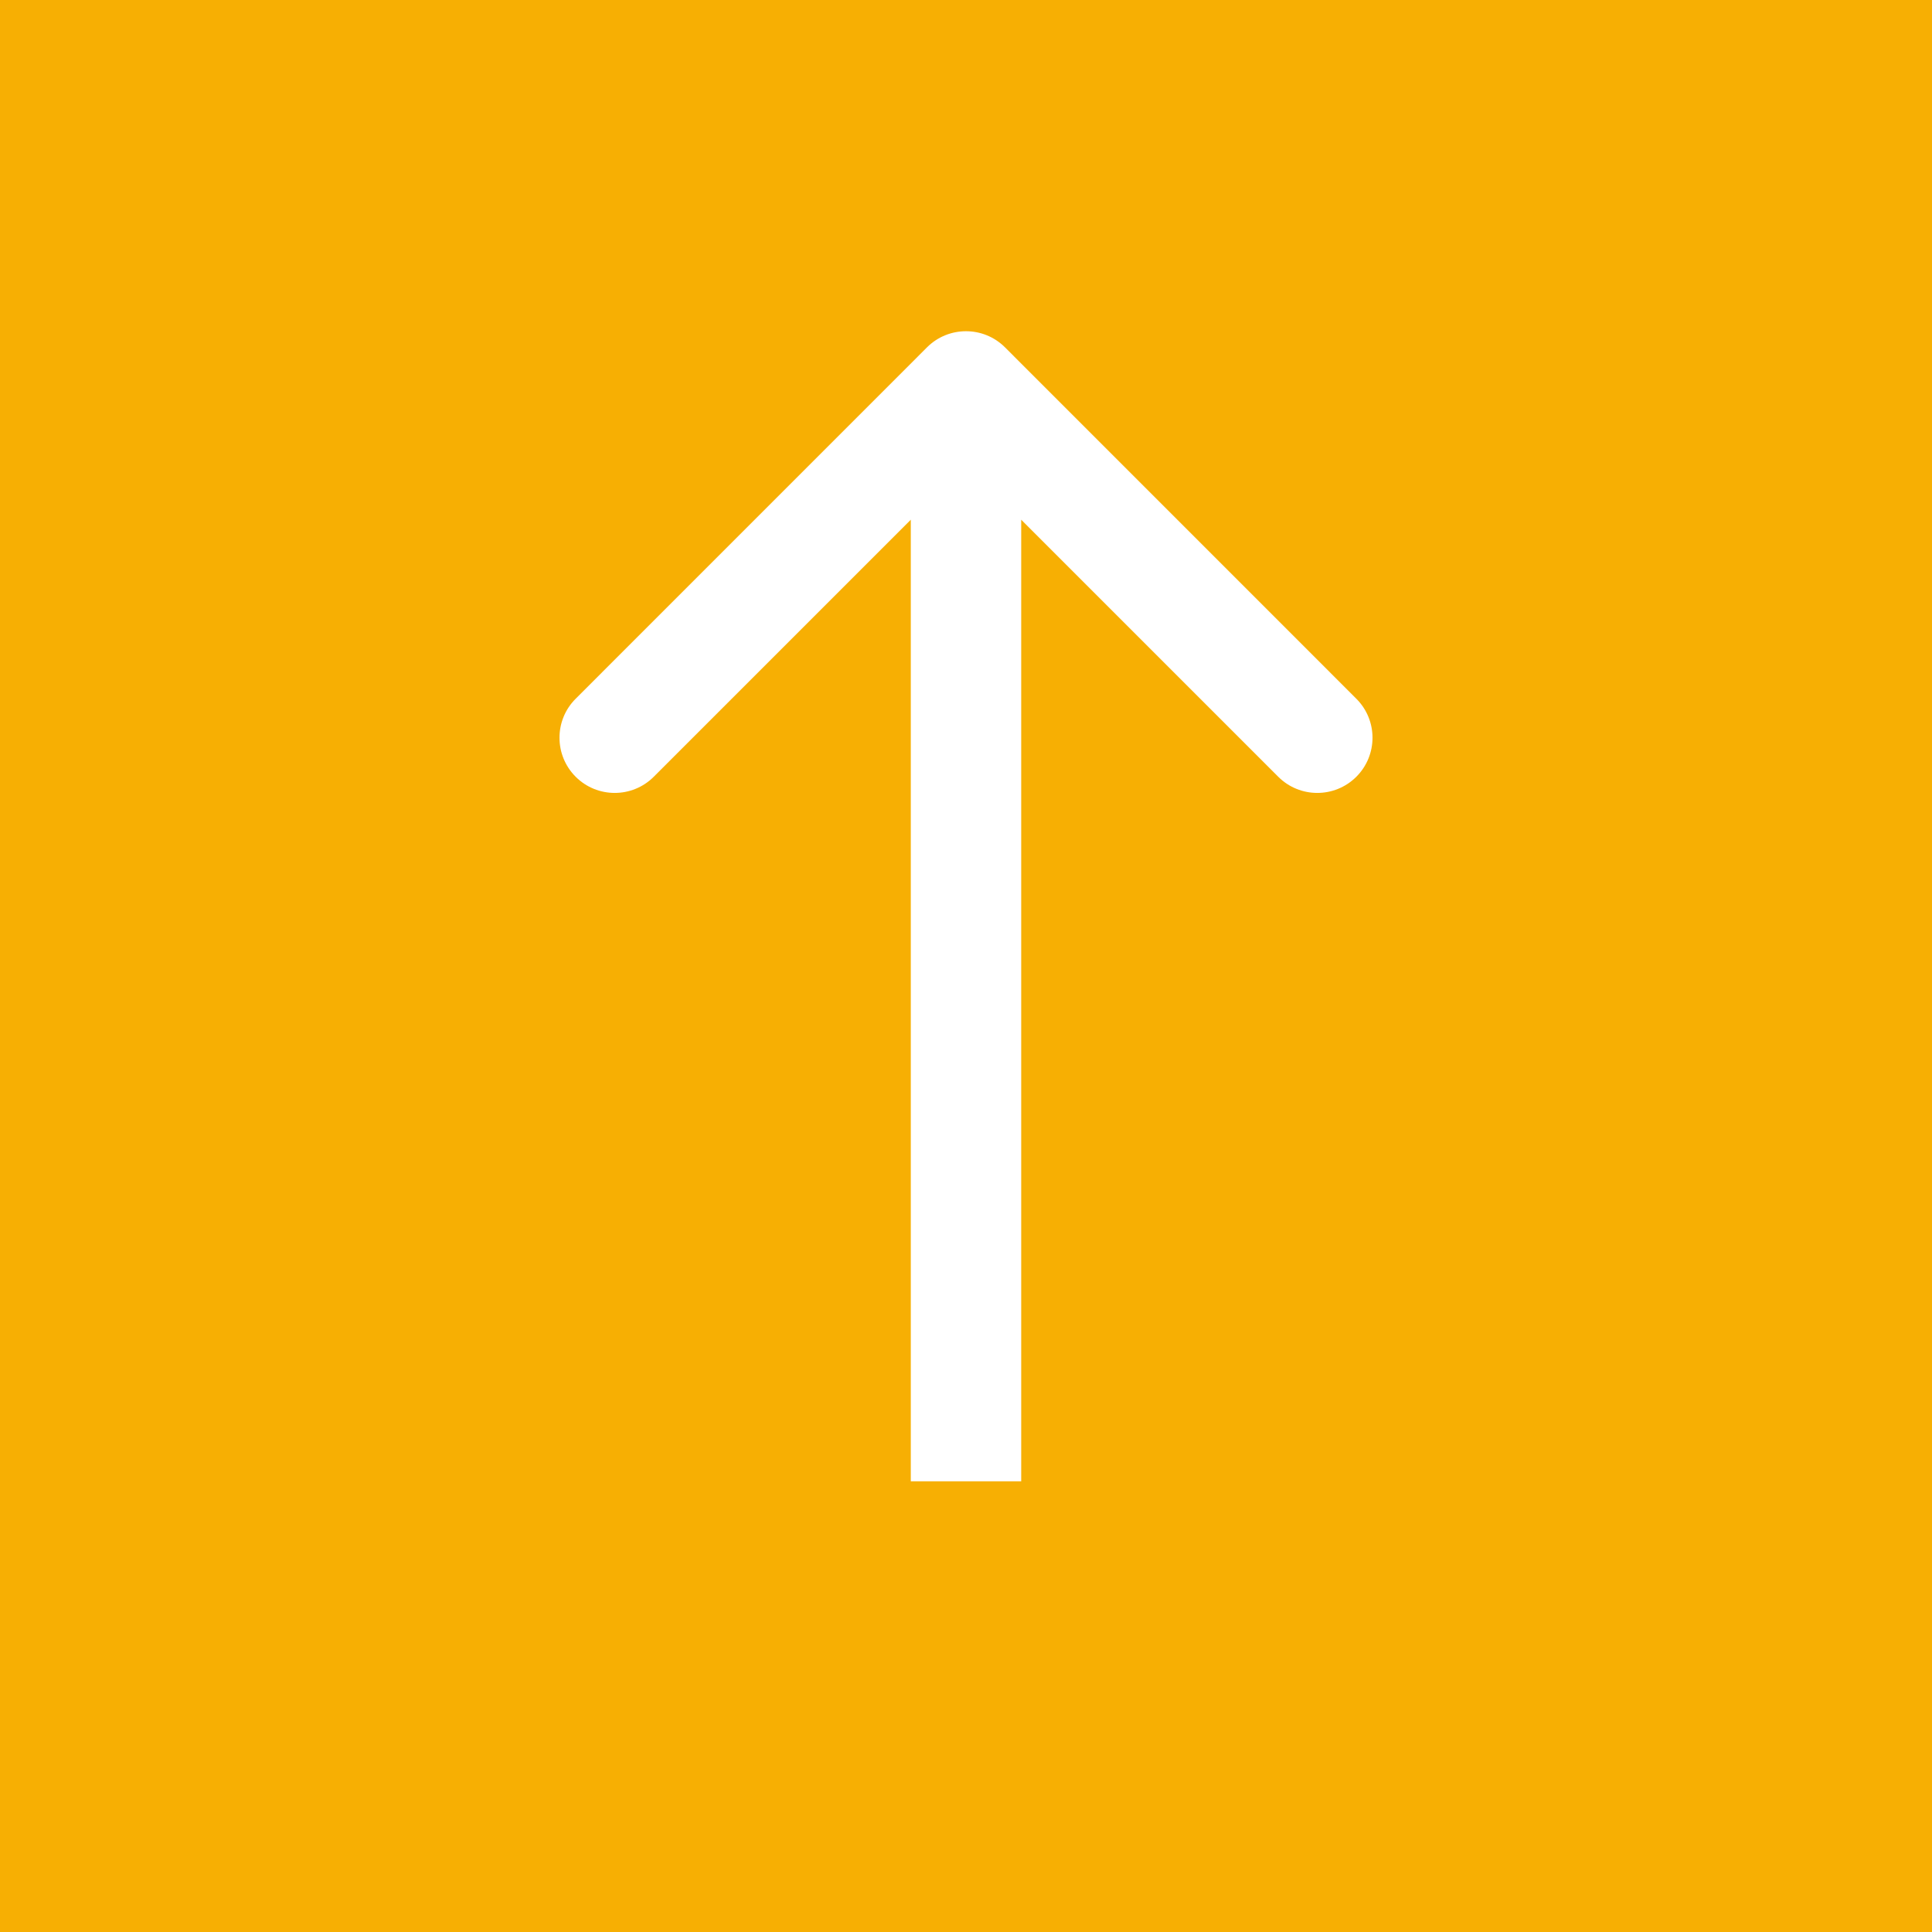 <svg width="35" height="35" viewBox="0 0 35 35" fill="none" xmlns="http://www.w3.org/2000/svg">
<path fill-rule="evenodd" clip-rule="evenodd" d="M35.001 0H0V35.001H35.001V0ZM16.793 6.293L10.429 12.658C10.038 13.048 10.038 13.681 10.429 14.072C10.819 14.462 11.453 14.462 11.843 14.072L16.5 9.415V26.835H18.5V9.415L23.157 14.072C23.547 14.462 24.18 14.462 24.571 14.072C24.962 13.681 24.962 13.048 24.571 12.658L18.207 6.293C17.817 5.903 17.183 5.903 16.793 6.293Z" fill="#F7AF03"/>
</svg>
